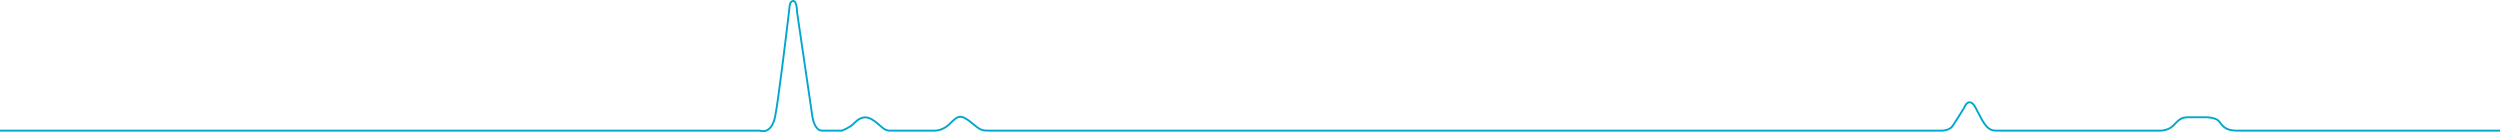 <?xml version="1.0" encoding="utf-8"?>
<svg xmlns="http://www.w3.org/2000/svg" fill="none" height="100%" overflow="visible" preserveAspectRatio="none" style="display: block;" viewBox="0 0 887.656 46.929" width="100%">
<path d="M0 46.38H266.432H269.818C271.172 46.944 274.151 46.719 275.234 41.302C276.318 35.885 279.071 13.316 280.312 2.708C280.312 1.918 280.583 0.339 281.667 0.339C282.75 0.339 283.021 3.047 283.021 4.401L288.437 41.302C288.663 42.995 289.656 46.38 291.823 46.38C293.99 46.38 297.465 46.38 298.932 46.38C299.835 46.042 301.911 45.094 302.995 44.01C304.349 42.656 306.38 40.625 309.427 42.318C312.474 44.01 313.49 46.38 315.859 46.38C317.755 46.38 327.031 46.38 331.432 46.38C332.448 46.493 335.021 46.177 337.187 44.01C339.896 41.302 340.911 40.286 344.635 43.333C348.359 46.38 348.359 46.38 351.745 46.38C354.453 46.38 373.186 46.38 382.214 46.38H688.594C689.722 46.493 692.25 46.312 693.333 44.688C694.417 43.062 696.493 39.722 697.396 38.255C697.96 36.788 699.562 34.734 701.458 38.255C703.828 42.656 705.182 46.38 708.568 46.38C711.276 46.38 748.064 46.38 766.12 46.38C767.248 46.493 769.911 46.312 771.536 44.688C773.568 42.656 774.245 41.641 776.953 41.641C779.12 41.641 782.144 41.641 783.385 41.641C784.288 41.641 786.365 41.844 787.448 42.656C788.802 43.672 789.141 46.38 794.219 46.38C798.281 46.38 858.203 46.38 887.656 46.38" id="   " stroke="#00A7CC" stroke-width="0.677"/>
</svg>